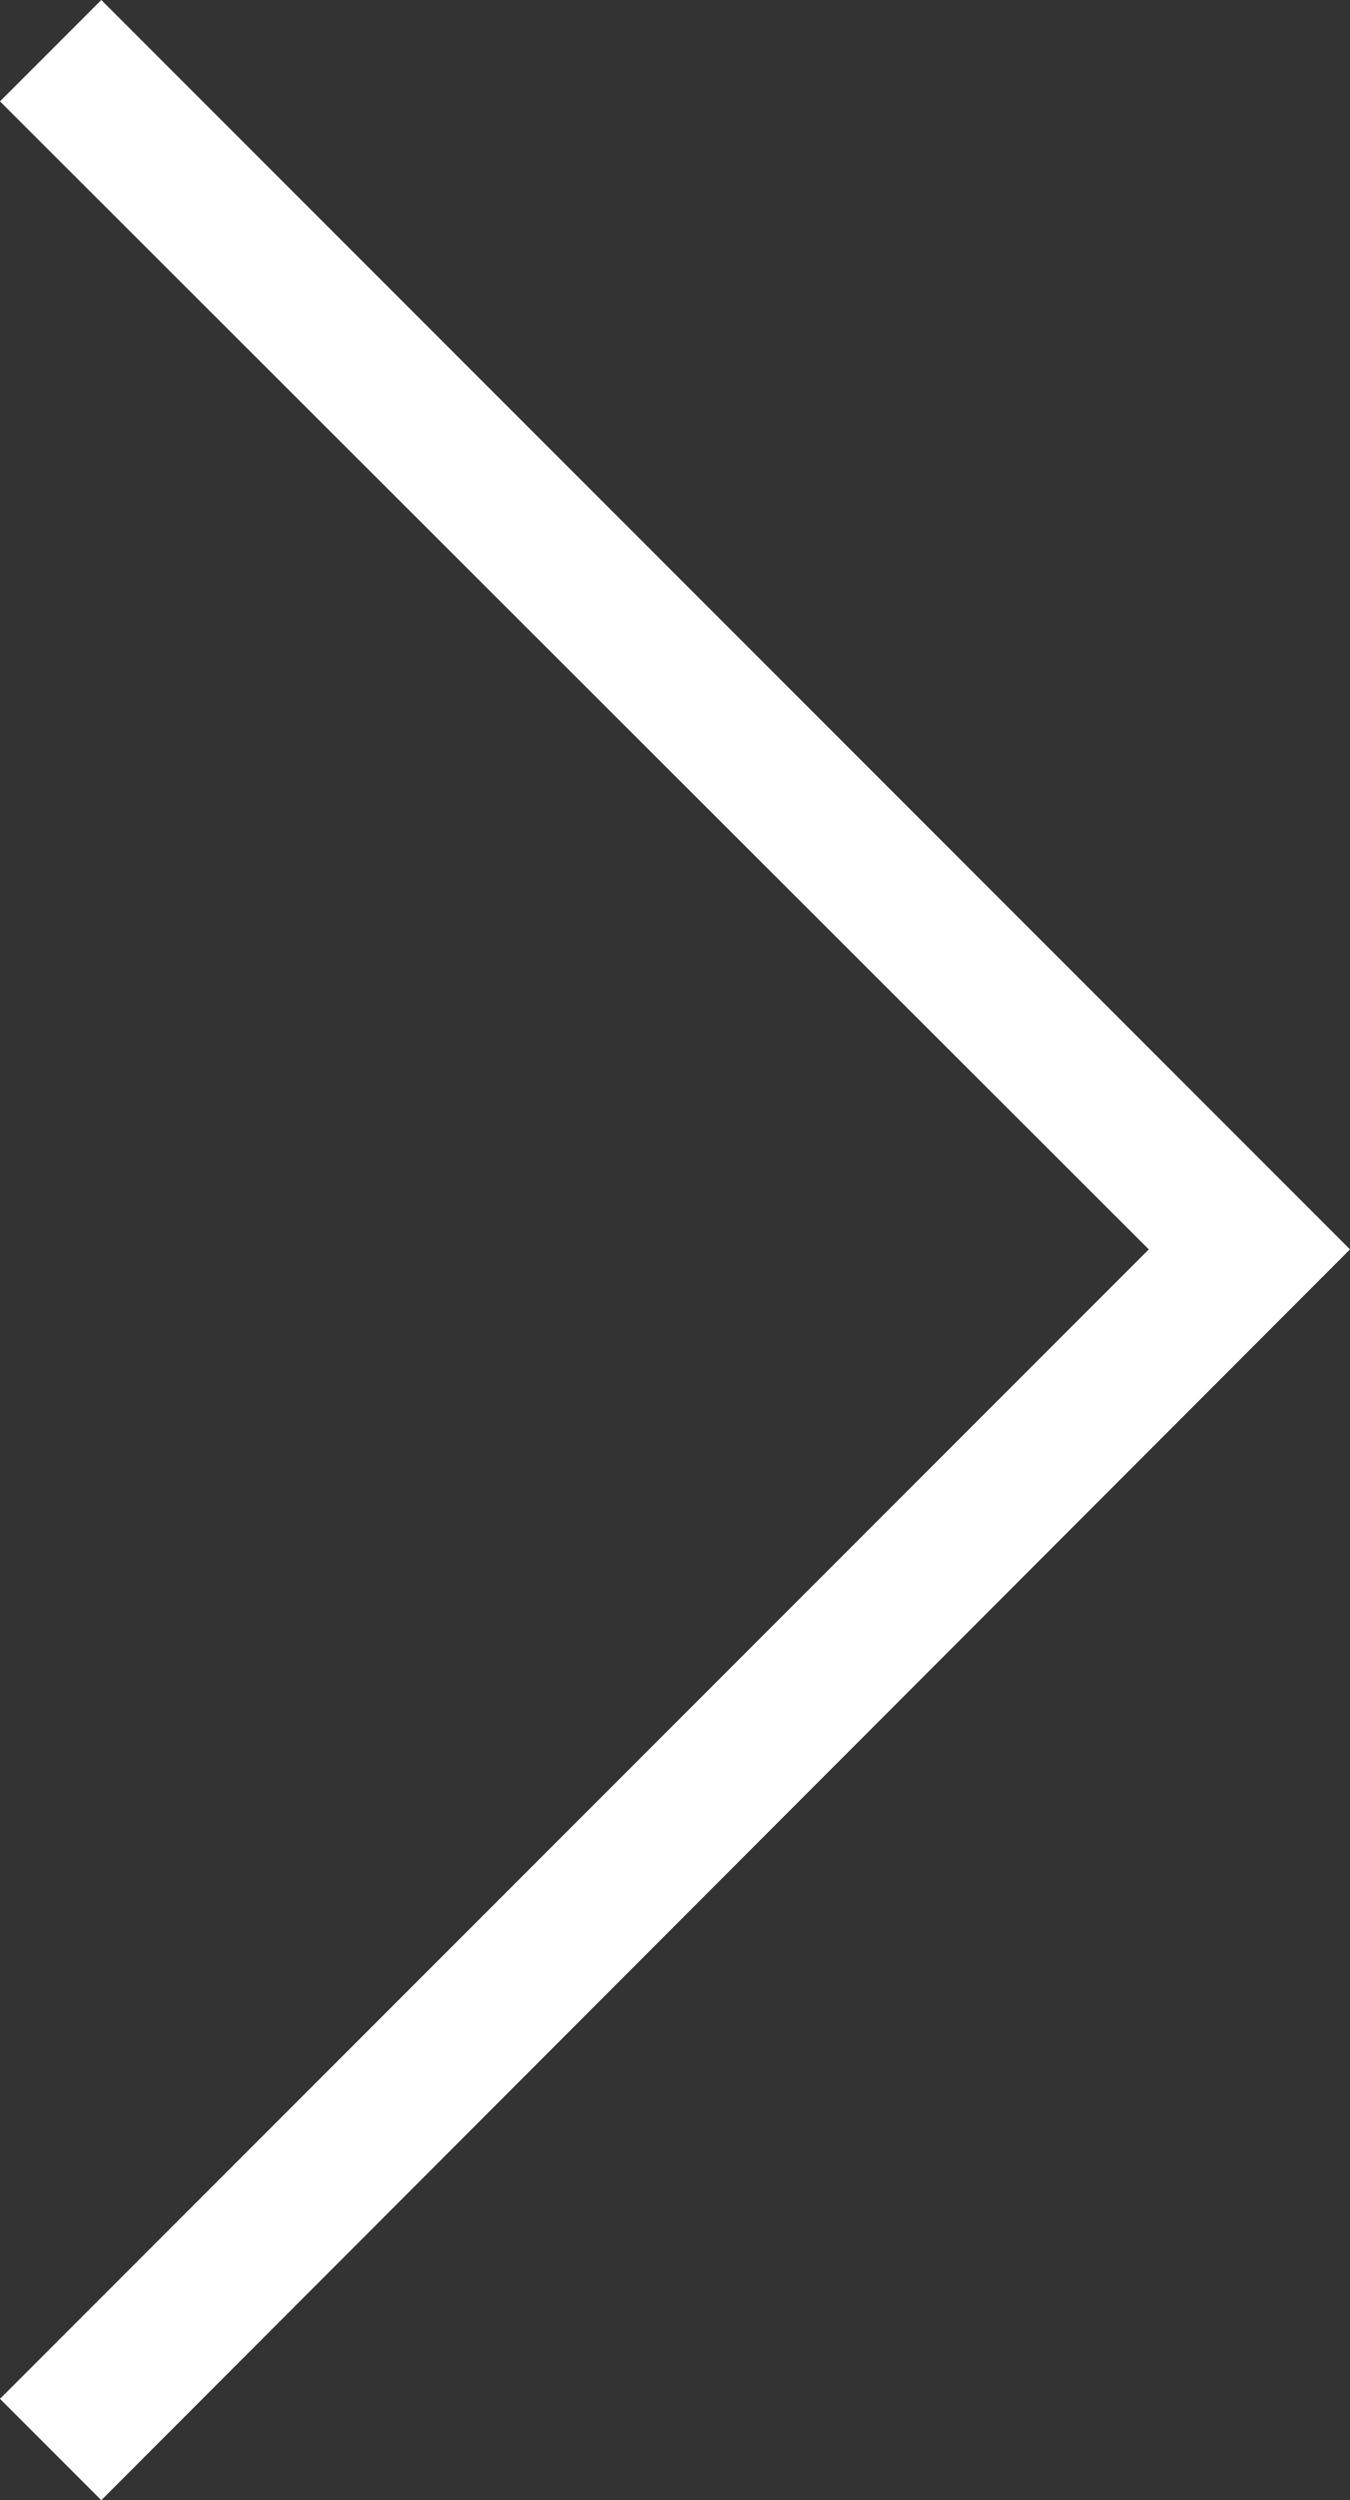 <svg xmlns="http://www.w3.org/2000/svg" viewBox="0 0 9.46 17.51"><rect x="0" y="0" width="9.46" height="17.51" fill="#333333" stroke="none"/><g data-name="レイヤー 2"><path fill="#fff" d="M.71 17.51L0 16.8l8.05-8.05L0 .71.71 0l8.75 8.75-8.75 8.76z" data-name="Layer 1"/></g></svg>